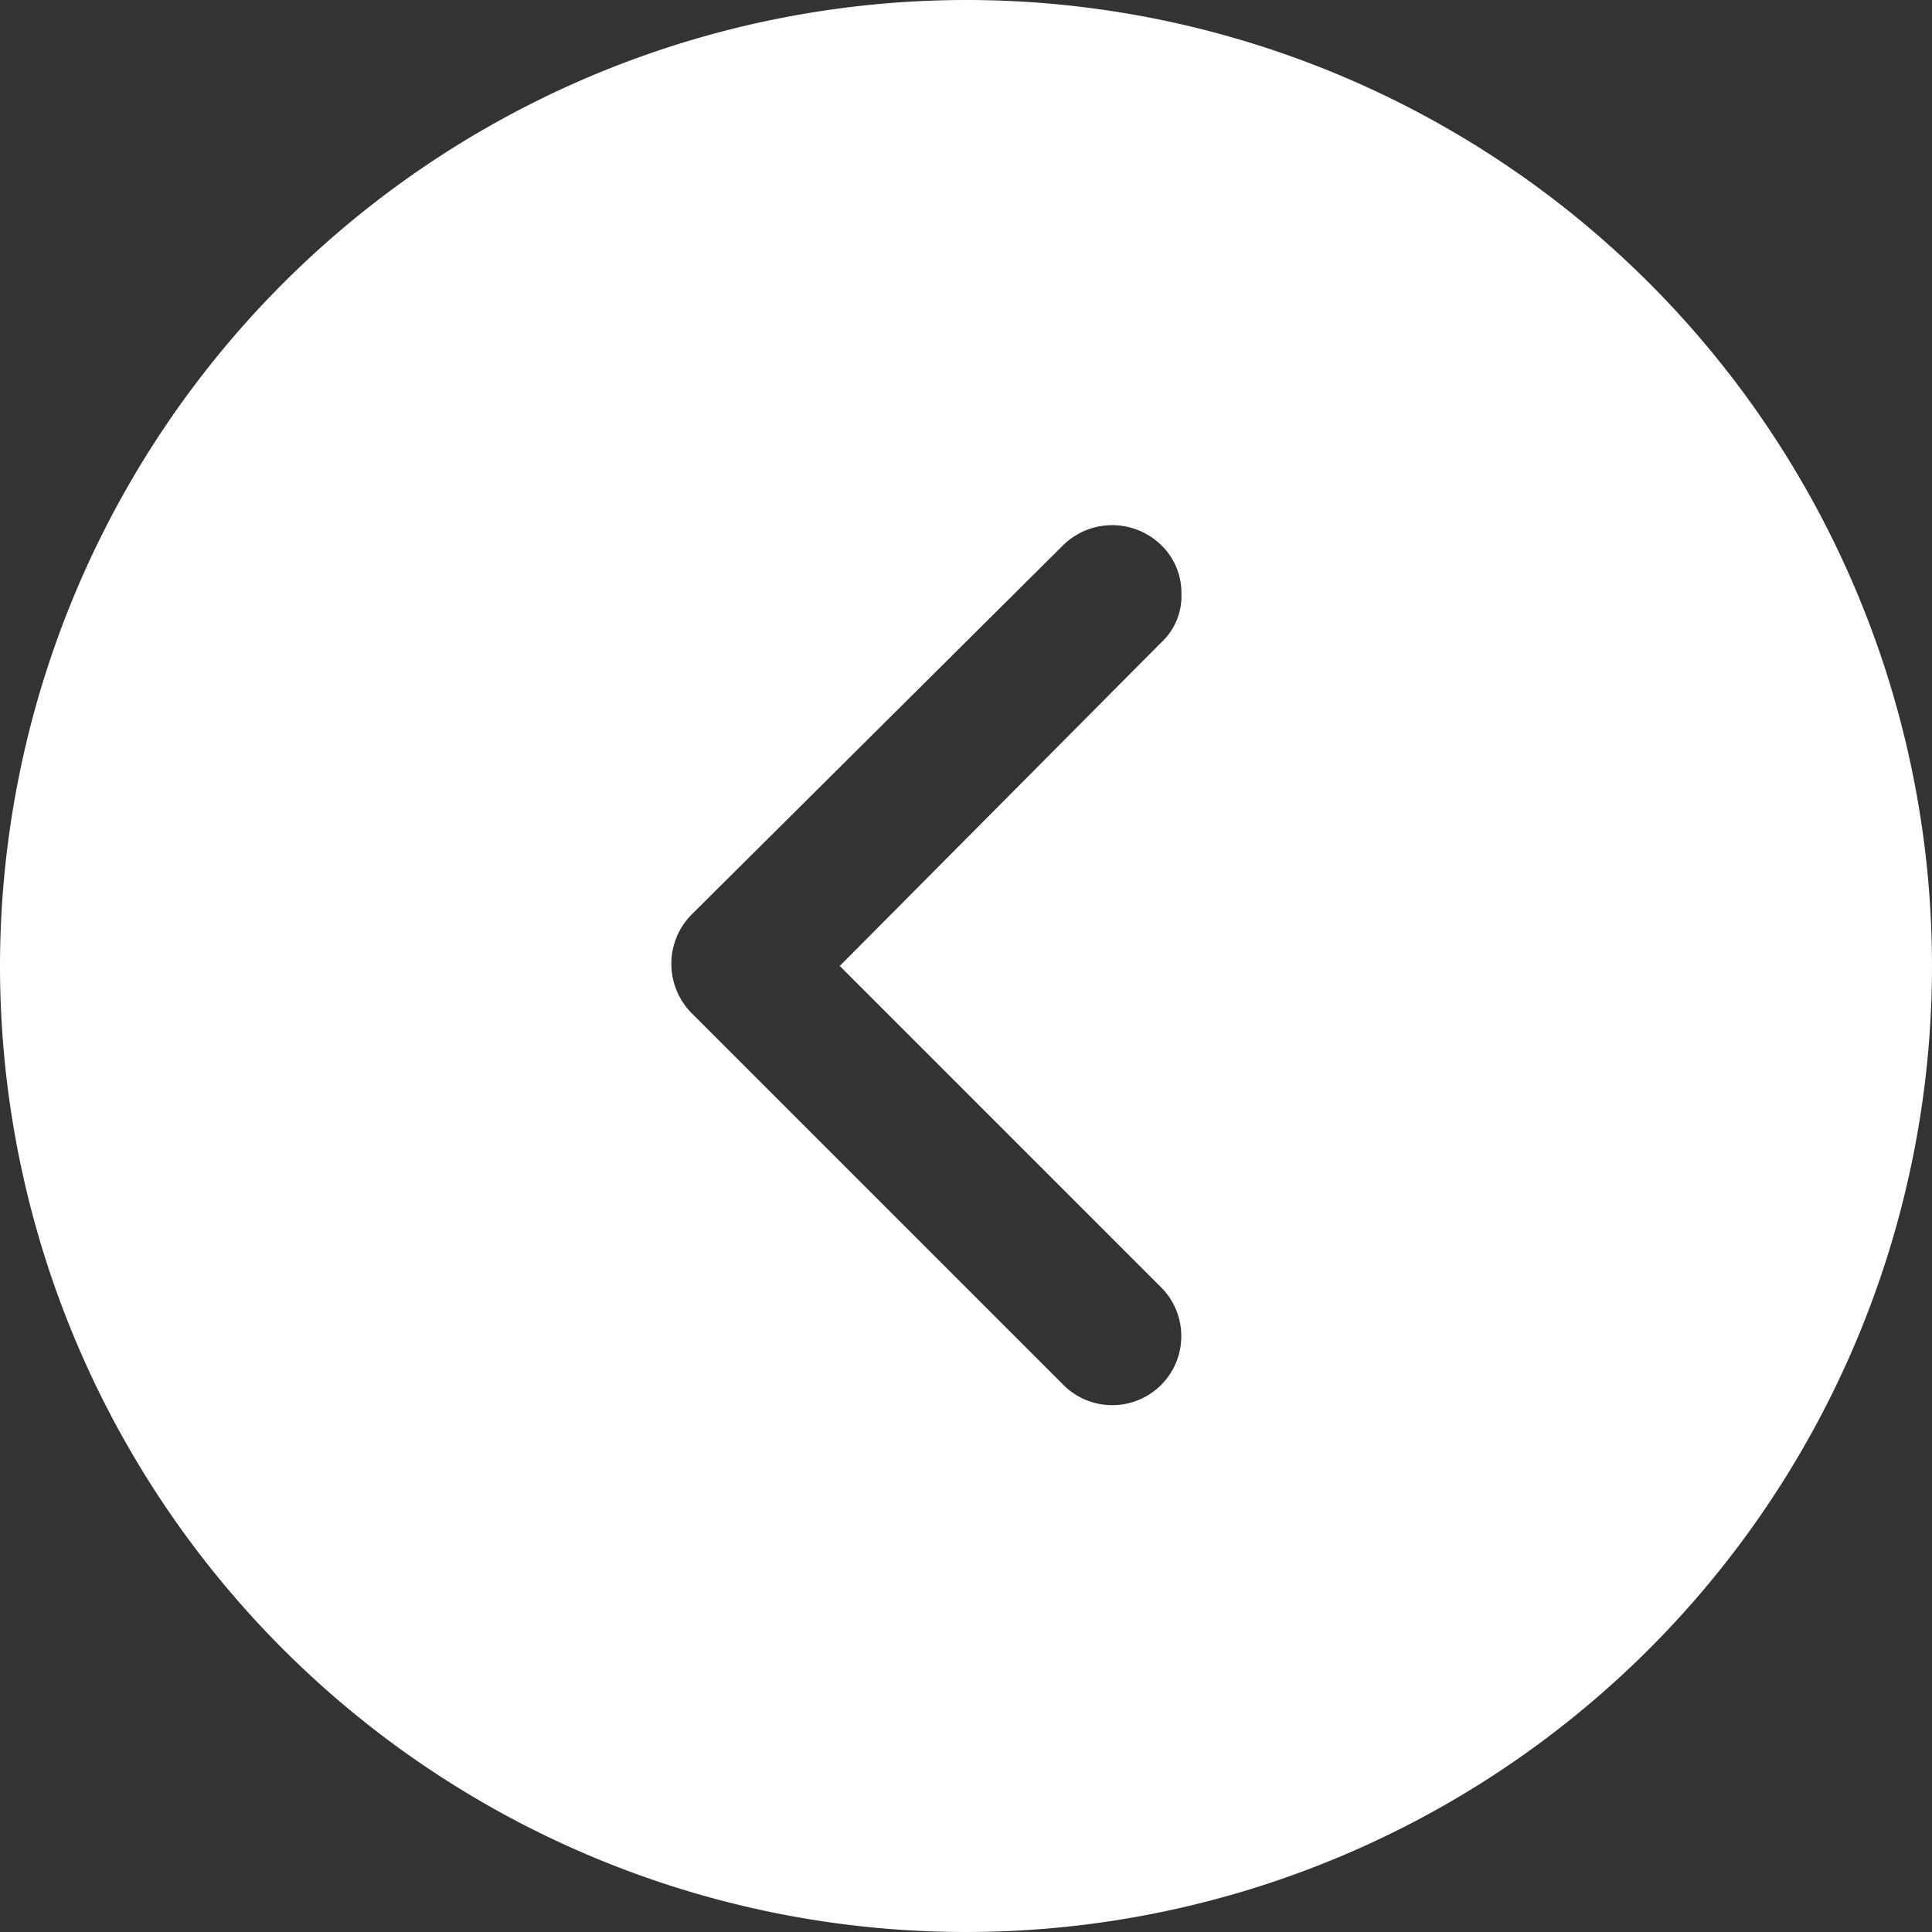 <svg id="noun_right_1920956" xmlns="http://www.w3.org/2000/svg" width="44.108" height="44.108" viewBox="0 0 44.108 44.108">
  <rect x="0" y="0" width="44.108" height="44.108" fill="#333333" stroke="none"/>
  <g id="noun_right_1920956-2" data-name="noun_right_1920956" transform="translate(74.5 -69.5) rotate(180)">
    <path id="Tracé_38" data-name="Tracé 38" d="M46.608,24.554A22.054,22.054,0,1,0,24.554,46.608,22.074,22.074,0,0,0,46.608,24.554ZM20.1,34.165a1.509,1.509,0,0,1-.464-1.114,1.44,1.44,0,0,1,.464-1.114l7.336-7.382L20.1,17.218a1.576,1.576,0,1,1,2.229-2.229l8.5,8.5a1.6,1.6,0,0,1,0,2.229l-8.5,8.45A1.6,1.6,0,0,1,20.1,34.165Z" transform="translate(27.892 -116.108)" fill="#fff"/>
  </g>
</svg>
